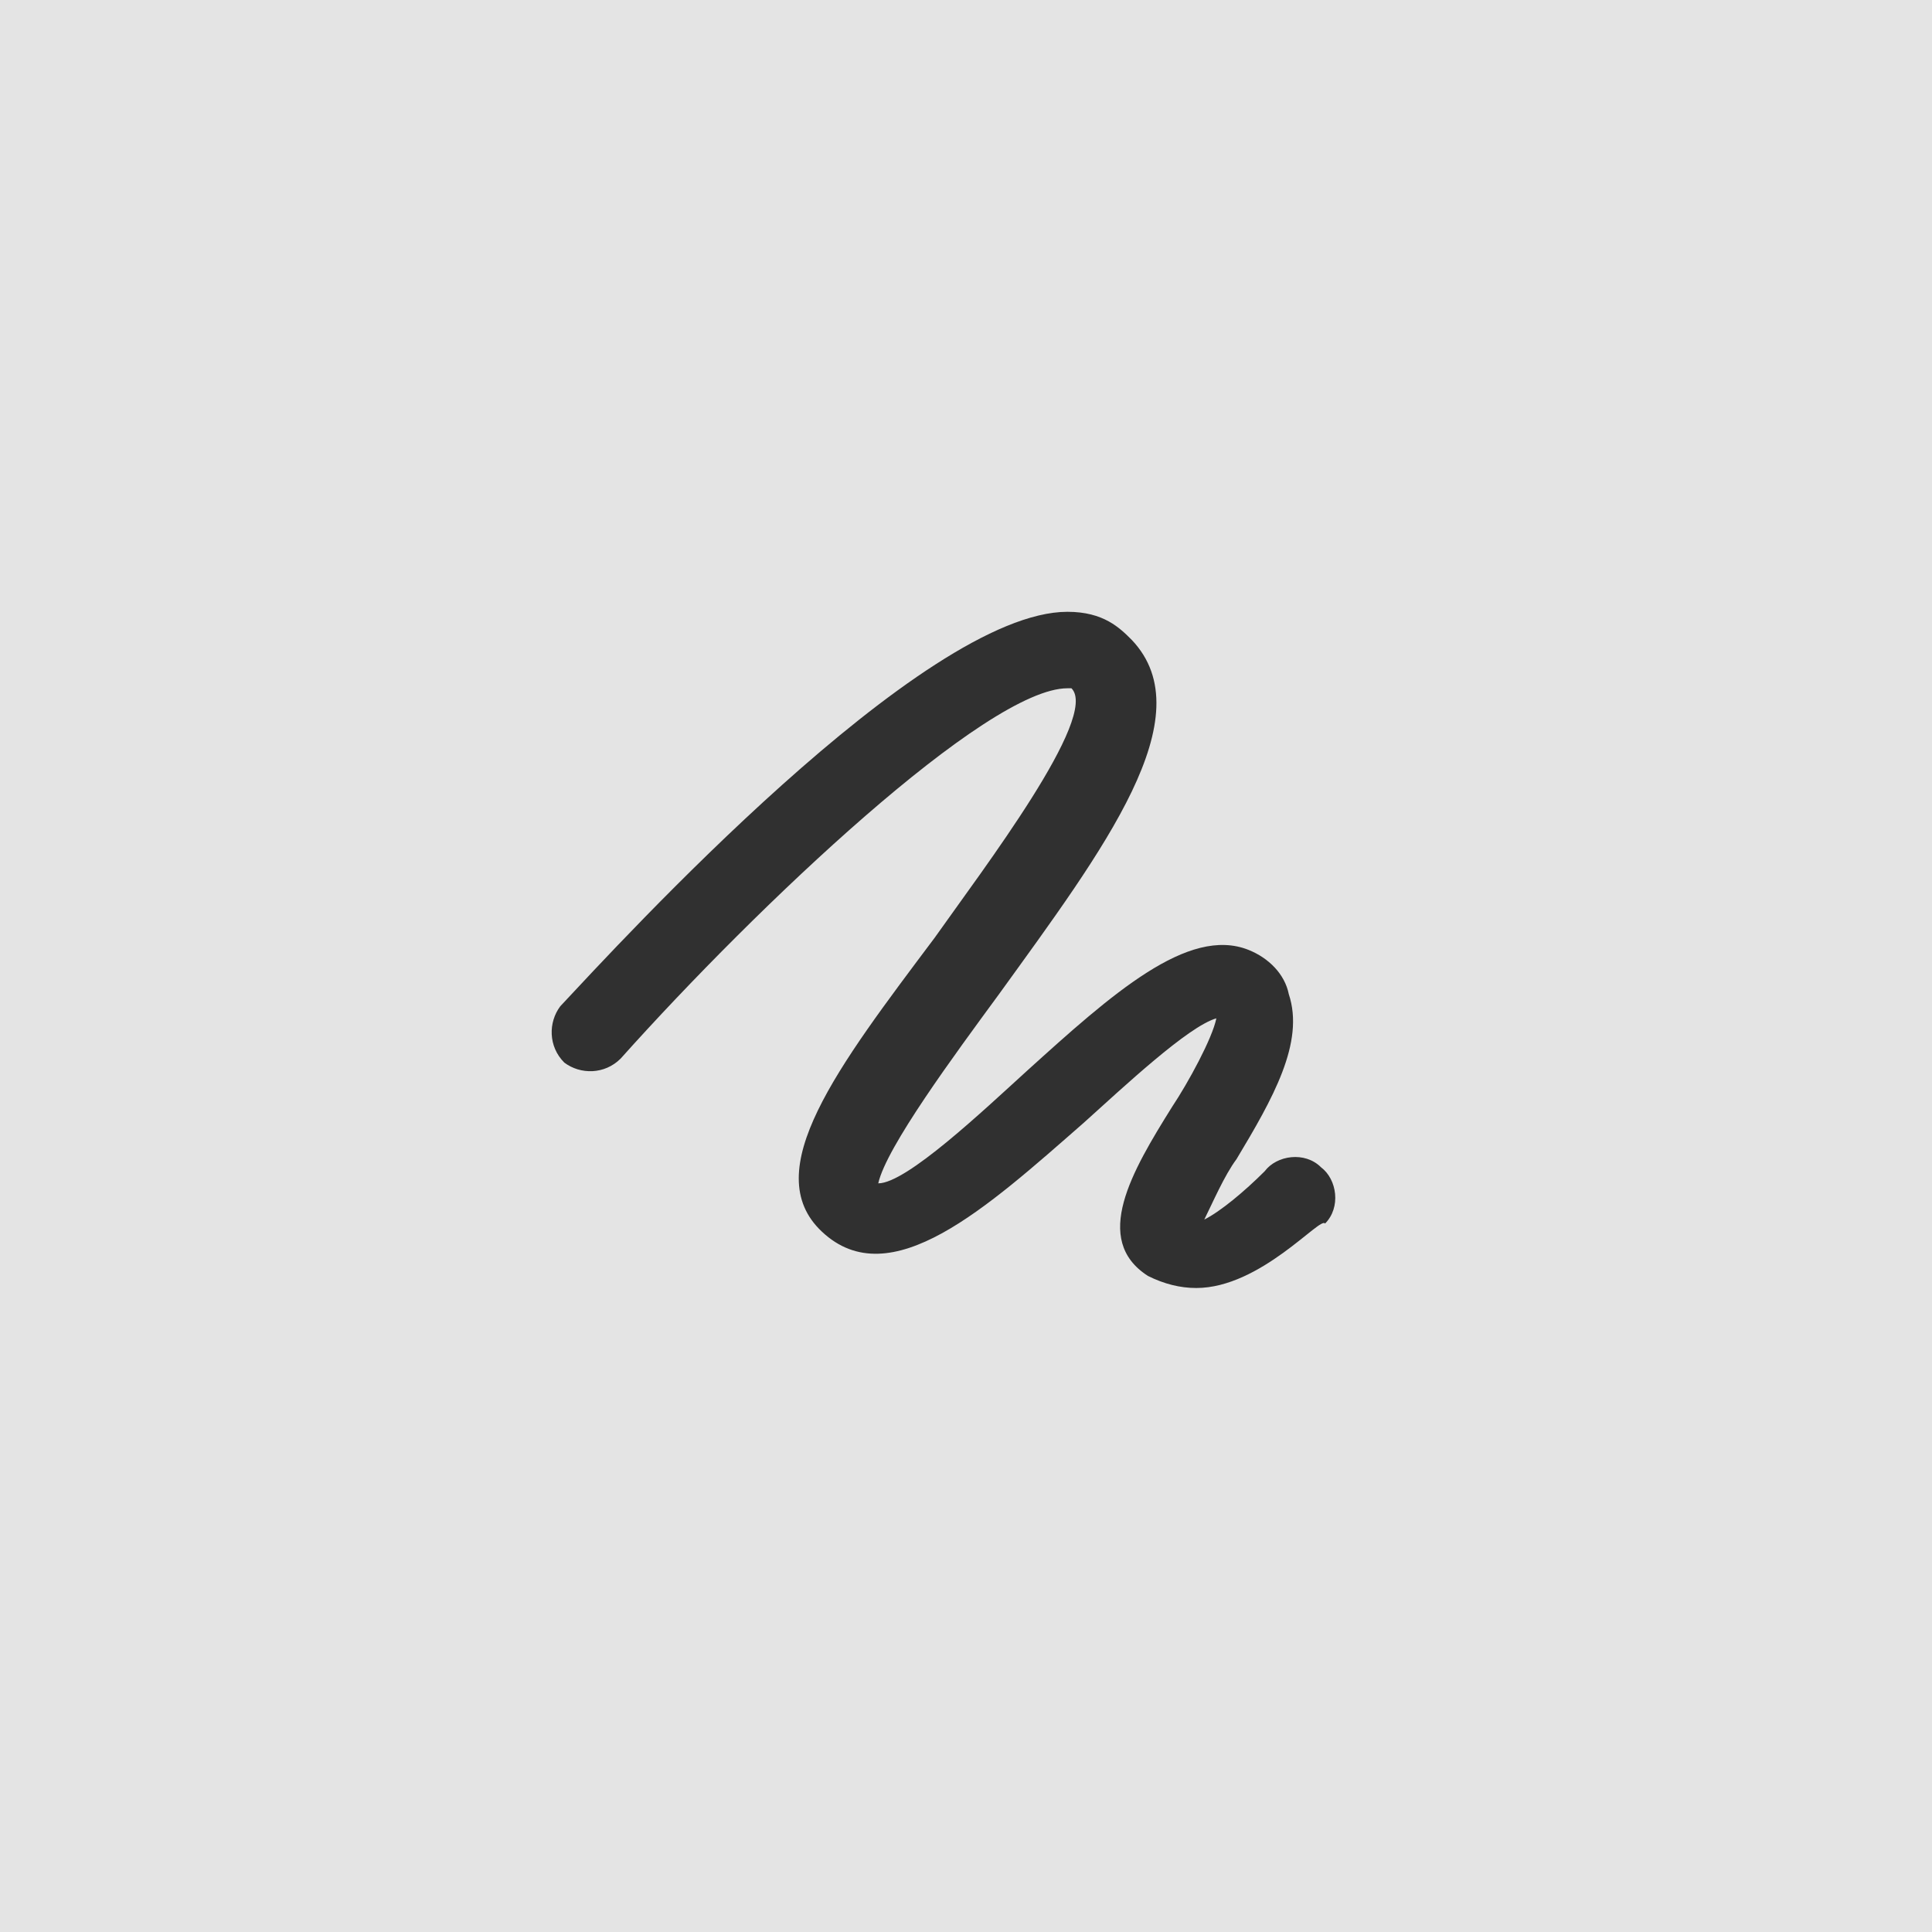 <?xml version="1.0" encoding="UTF-8"?> <svg xmlns="http://www.w3.org/2000/svg" xmlns:xlink="http://www.w3.org/1999/xlink" version="1.1" width="512" height="512" x="0" y="0" viewBox="0 0 24 24" style="enable-background:new 0 0 512 512" xml:space="preserve" class=""><rect width="24" height="24" fill="#e4e4e4" shape="square"></rect><g transform="matrix(0.5,0,0,0.5,5.86,5.9)"><path d="M18 20.2c-.4 0-.8-.1-1.2-.3-1.4-.9-.4-2.6.6-4.2.4-.6 1-1.7 1.1-2.2-.7.2-2.3 1.7-3.3 2.6-2.4 2.1-4.8 4.3-6.5 2.7-1.6-1.5.4-4.1 2.8-7.3 1.2-1.7 4.1-5.5 3.4-6.2h-.1c-2 0-7.7 5.4-11.1 9.2-.4.4-1 .4-1.4.1-.4-.4-.4-1-.1-1.4 1.5-1.6 9-9.8 12.6-9.8.9 0 1.3.4 1.6.7 1.8 1.9-.7 5.2-3.3 8.8-1.1 1.5-2.8 3.8-3 4.7.7 0 2.6-1.8 3.7-2.8 2.1-1.9 4-3.6 5.5-3 .5.2.9.6 1 1.1.4 1.2-.4 2.6-1.3 4.1-.3.4-.6 1.1-.8 1.5.4-.2 1-.7 1.5-1.2.3-.4 1-.5 1.4-.1.4.3.5 1 .1 1.4-.1-.2-1.6 1.6-3.2 1.6z" fill="#303030" opacity="1" data-original="#000000" class=""></path></g></svg> 